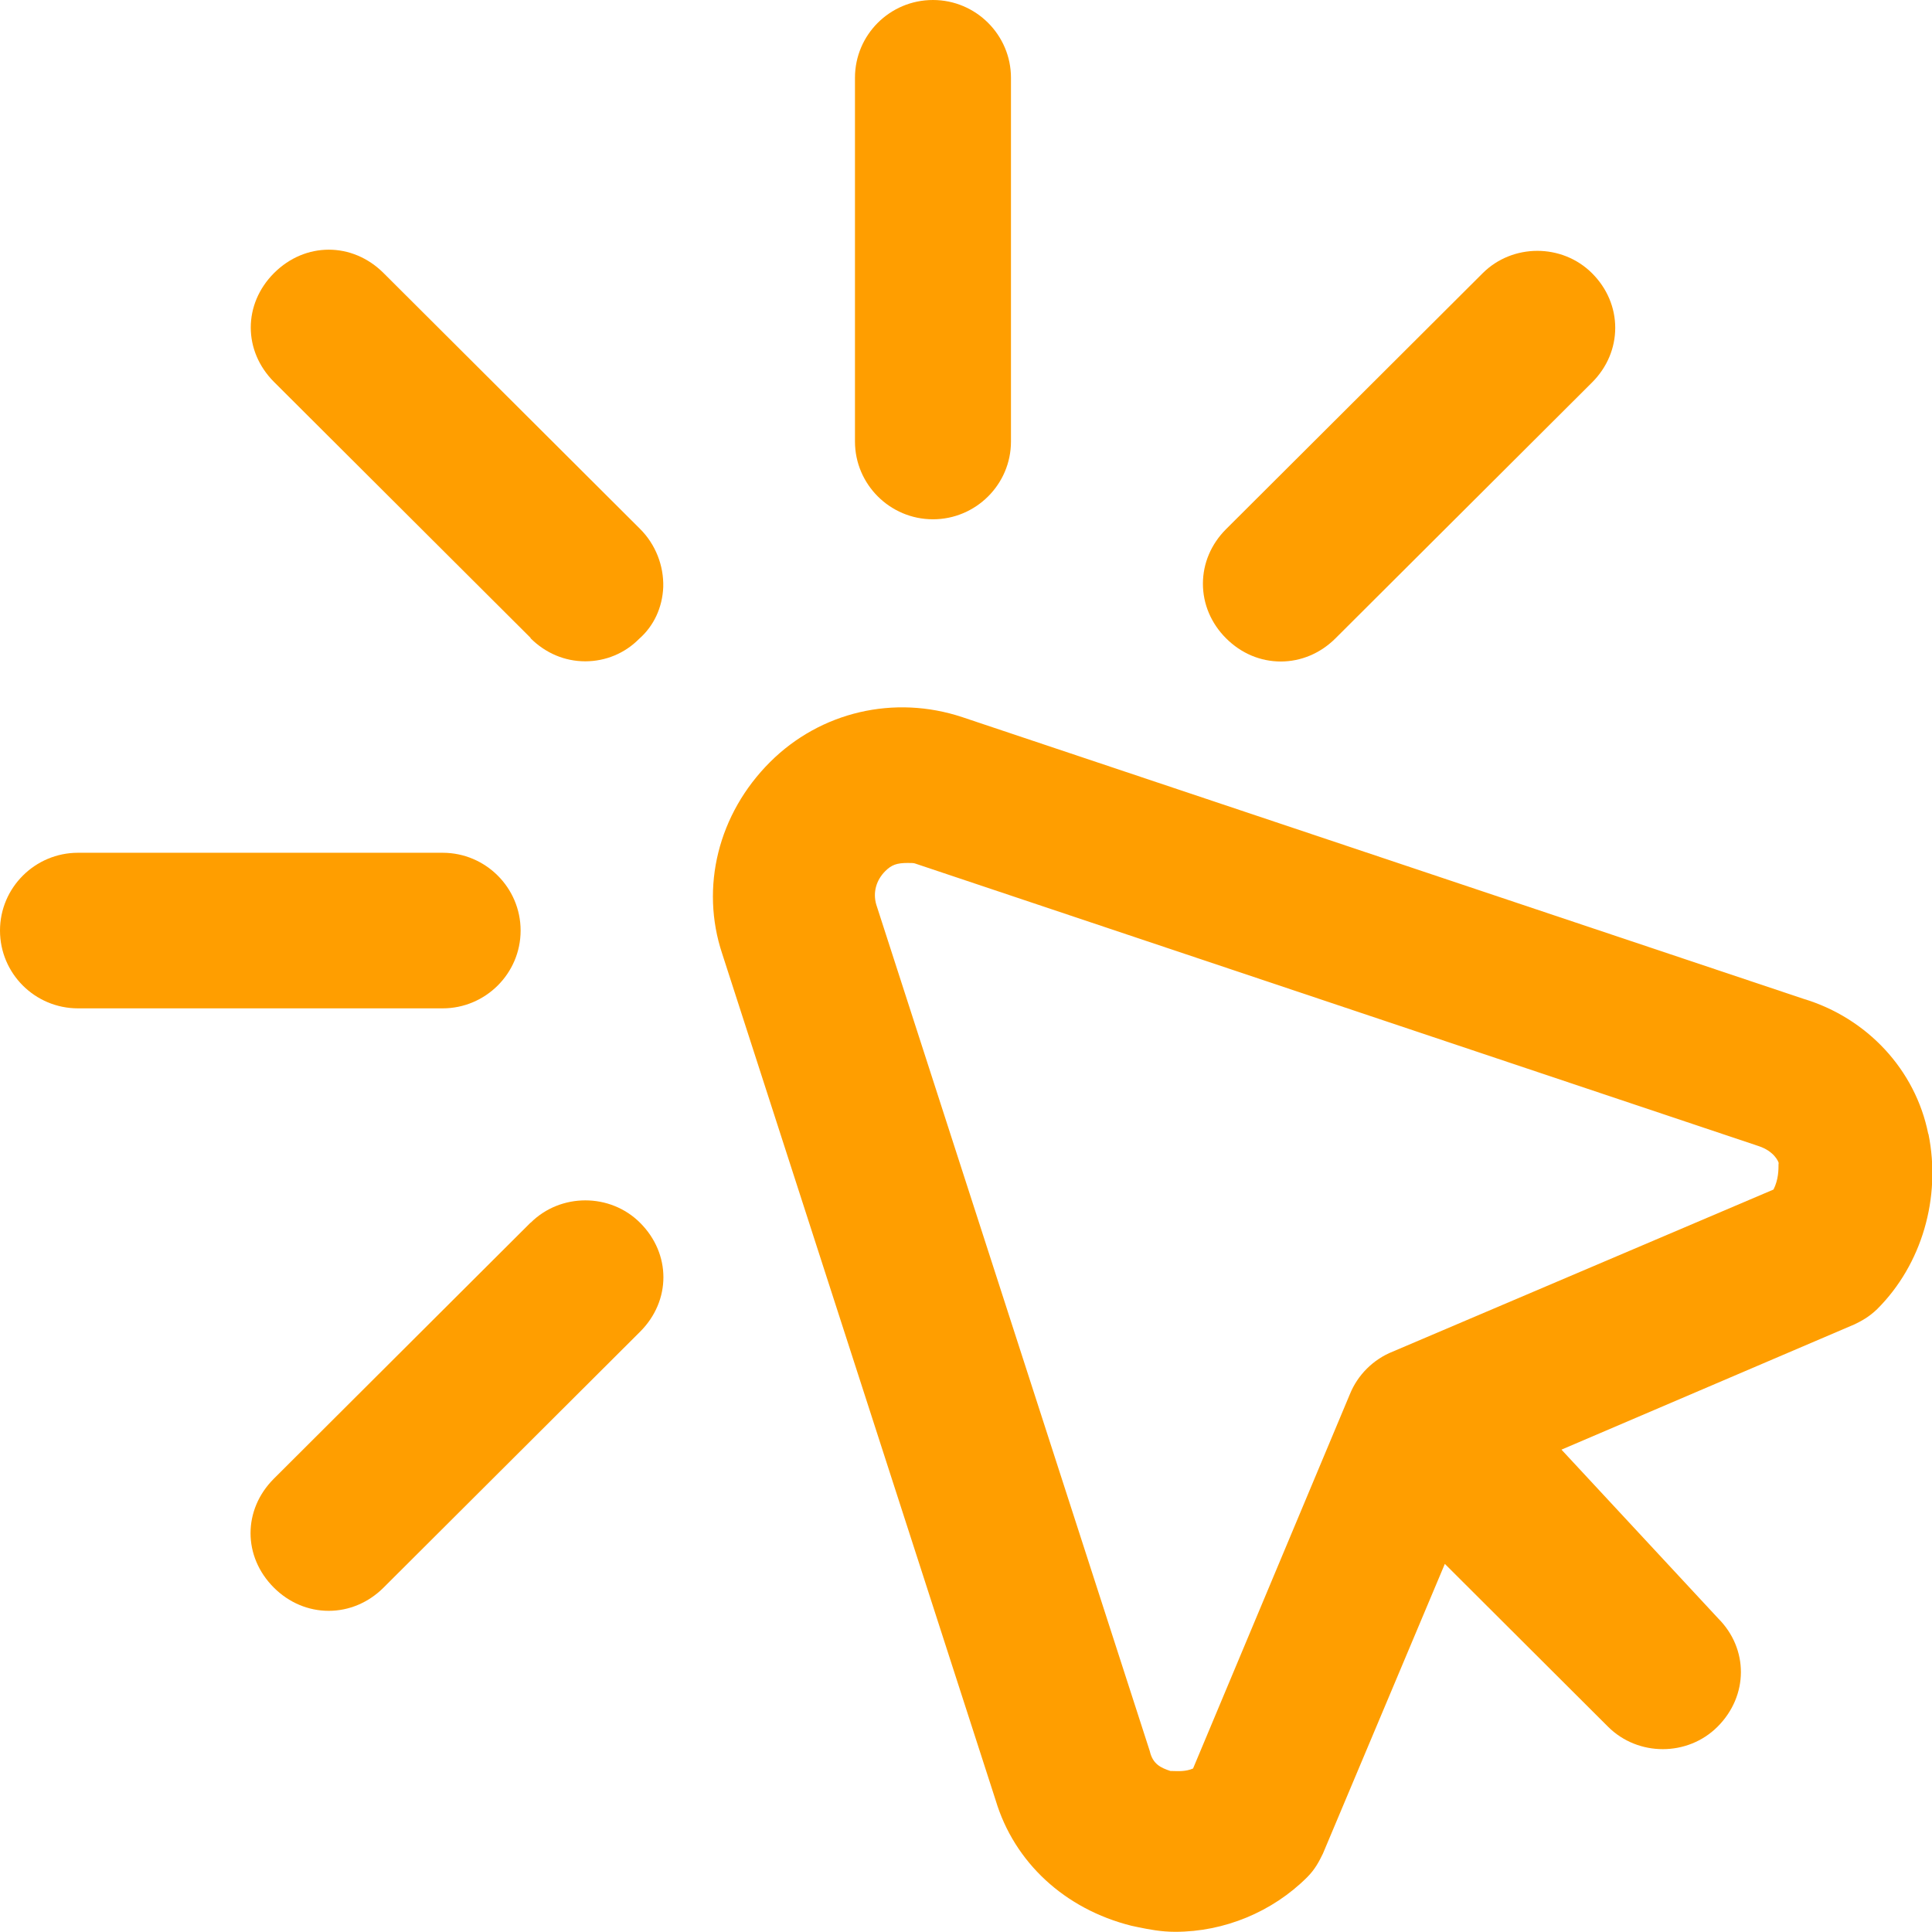 <svg width="51" height="51" viewBox="0 0 51 51" fill="none" xmlns="http://www.w3.org/2000/svg">
<g clip-path="url(#clip0_129_249)">
<path d="M50.901 29.932C50.564 28.242 49.289 26.871 47.6 26.364L25.406 18.932C23.607 18.332 21.658 18.789 20.328 20.116C18.959 21.481 18.479 23.419 19.064 25.175L26.284 47.526C26.775 49.161 28.105 50.394 29.866 50.835L30.02 50.868C30.341 50.934 30.65 50.995 31.025 50.995C32.317 50.995 33.586 50.471 34.502 49.558C34.718 49.343 34.822 49.134 34.922 48.93L38.14 41.283L42.45 45.583C43.24 46.37 44.548 46.37 45.337 45.583C46.159 44.763 46.159 43.524 45.354 42.72L41.219 38.267L48.958 34.958C49.129 34.875 49.339 34.765 49.554 34.556C50.73 33.383 51.248 31.616 50.906 29.932H50.901ZM46.949 30.713C46.949 30.879 46.949 31.137 46.816 31.401L36.765 35.679C36.252 35.883 35.838 36.296 35.634 36.802L31.494 46.684C31.301 46.767 31.113 46.755 30.942 46.75C30.926 46.75 30.915 46.75 30.898 46.75C30.644 46.667 30.429 46.568 30.352 46.227L23.132 23.881C23.038 23.562 23.127 23.237 23.369 22.995C23.535 22.83 23.673 22.78 23.96 22.78C24.048 22.78 24.131 22.78 24.164 22.797L46.43 30.256C46.827 30.389 46.949 30.658 46.954 30.708L46.949 30.713Z" fill="#FF9E00"/>
<path d="M14.003 16.846C14.4 17.242 14.908 17.457 15.449 17.457C15.99 17.457 16.498 17.242 16.867 16.868C17.259 16.526 17.486 16.037 17.508 15.497C17.524 14.93 17.304 14.368 16.895 13.961L10.123 7.206C9.3 6.386 8.058 6.386 7.236 7.206C6.414 8.027 6.414 9.265 7.236 10.085L14.008 16.84L14.003 16.846Z" fill="#FF9E00"/>
<path d="M14.003 32.277L7.231 39.032C6.408 39.852 6.408 41.091 7.231 41.911C7.628 42.307 8.141 42.522 8.677 42.522C9.212 42.522 9.725 42.307 10.123 41.911L16.895 35.156C17.718 34.336 17.718 33.097 16.895 32.277C16.106 31.49 14.798 31.49 14.008 32.277H14.003Z" fill="#FF9E00"/>
<path d="M33.807 17.462C34.342 17.462 34.855 17.248 35.253 16.851L42.025 10.097C42.423 9.7 42.638 9.188 42.638 8.654C42.638 8.12 42.423 7.608 42.025 7.212C41.236 6.425 39.928 6.425 39.139 7.212L32.366 13.967C31.969 14.363 31.754 14.875 31.754 15.409C31.754 15.943 31.969 16.455 32.366 16.851C32.764 17.248 33.271 17.462 33.812 17.462H33.807Z" fill="#FF9E00"/>
<path d="M13.743 24.564C13.743 23.436 12.822 22.511 11.685 22.511H2.059C0.927 22.511 0 23.43 0 24.564C0 25.698 0.922 26.618 2.059 26.618H11.685C12.816 26.618 13.743 25.698 13.743 24.564Z" fill="#FF9E00"/>
<path d="M24.628 13.708C25.759 13.708 26.687 12.789 26.687 11.655V2.053C26.687 0.925 25.765 0 24.628 0C23.491 0 22.569 0.919 22.569 2.053V11.655C22.569 12.783 23.491 13.708 24.628 13.708Z" fill="#FF9E00"/>
</g>
<defs>
<clipPath id="clip0_129_249">
<rect width="51" height="51" fill="white"/>
</clipPath>
</defs>
</svg>
